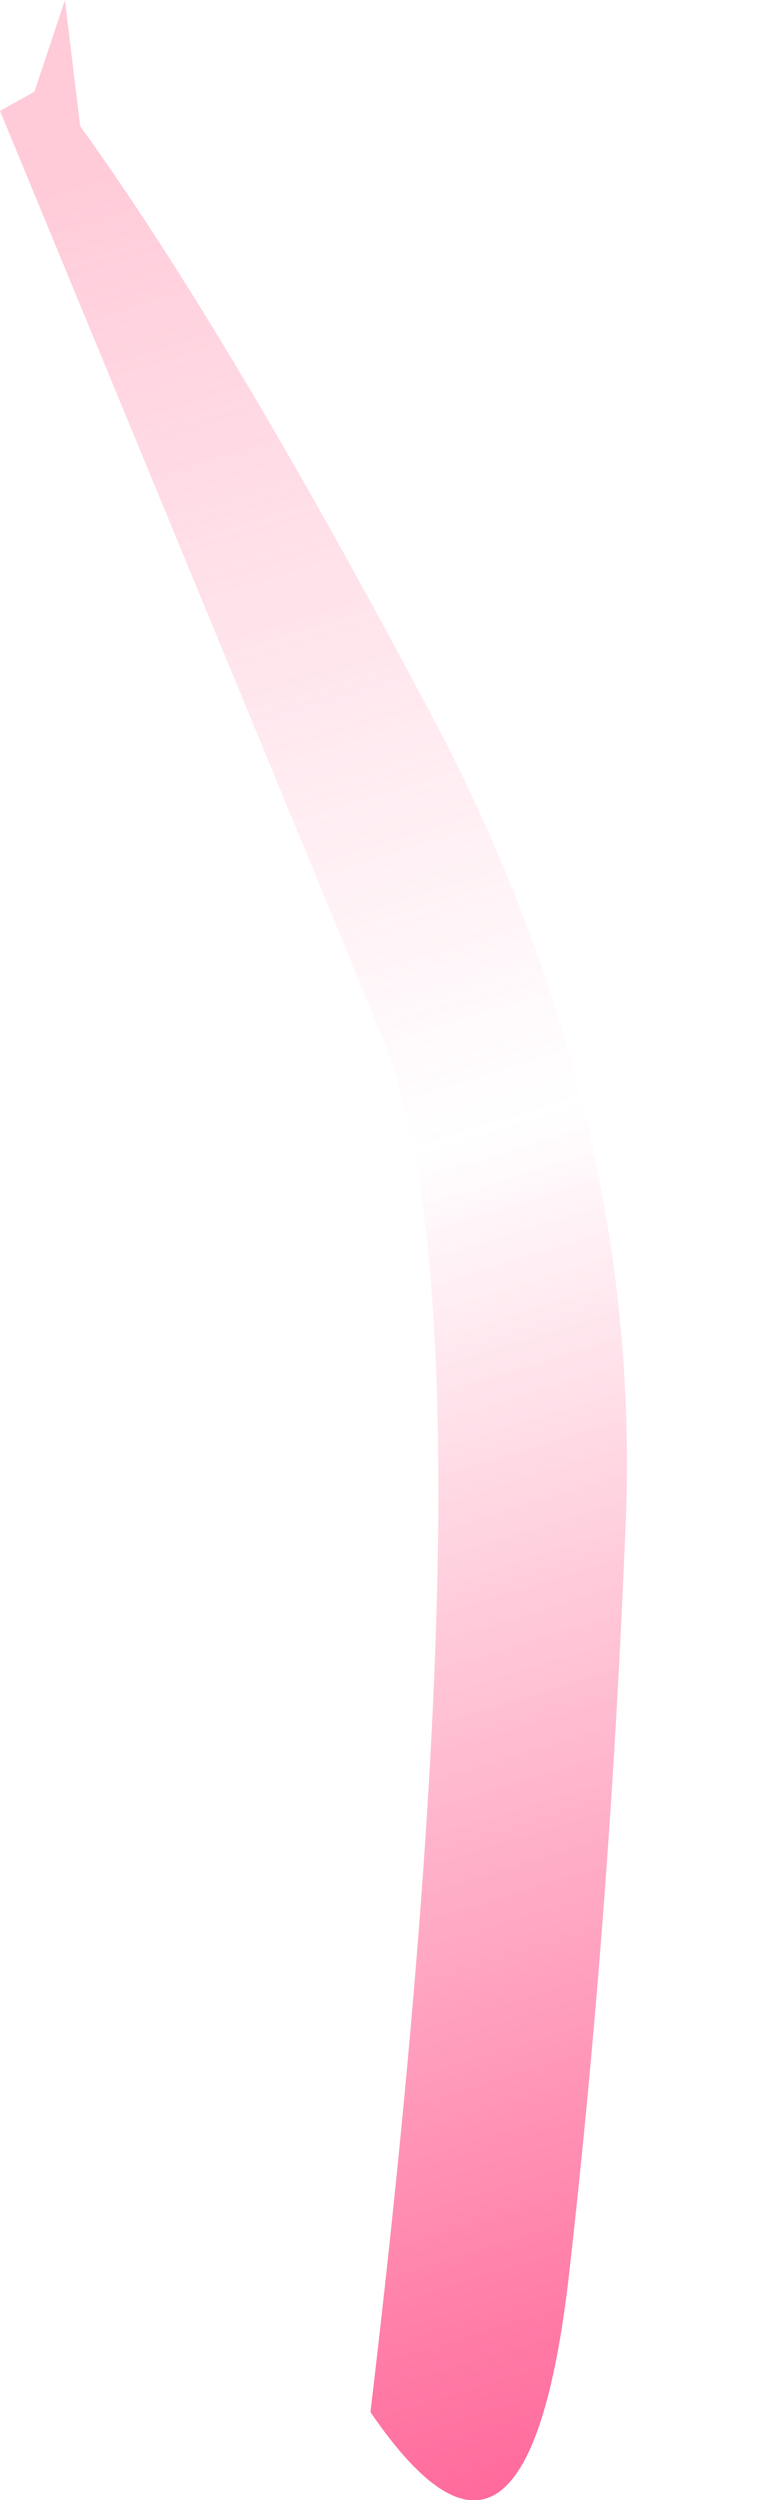 <?xml version="1.0" encoding="UTF-8" standalone="no"?>
<svg xmlns:xlink="http://www.w3.org/1999/xlink" height="32.7px" width="9.95px" xmlns="http://www.w3.org/2000/svg">
  <g transform="matrix(1.0, 0.0, 0.0, 1.0, 0.75, 1.25)">
    <path d="M-0.75 0.2 Q1.75 6.25 4.25 12.3 5.8 16.0 4.1 30.3 6.15 33.3 6.7 28.5 7.25 23.65 7.45 18.45 7.6 13.25 4.95 8.2 2.25 3.1 0.3 0.4 L0.1 -1.25 -0.3 -0.05 -0.75 0.2" fill="url(#gradient0)" fill-rule="evenodd" stroke="none">
      <animate attributeName="d" dur="2s" repeatCount="indefinite" values="M-0.75 0.2 Q1.75 6.25 4.25 12.3 5.8 16.0 4.1 30.3 6.15 33.3 6.7 28.5 7.25 23.65 7.45 18.45 7.6 13.25 4.95 8.2 2.25 3.1 0.3 0.4 L0.1 -1.25 -0.3 -0.05 -0.75 0.2;M-0.75 0.2 Q1.55 11.25 1.55 17.95 1.5 24.65 6.4 29.9 8.75 32.75 9.2 30.4 3.75 25.0 3.25 19.65 2.75 14.25 2.5 8.7 2.25 3.15 0.3 0.4 L0.1 -1.25 -0.3 -0.05 -0.75 0.2"/>
    </path>
    <path d="M-0.75 0.2 L-0.3 -0.05 0.1 -1.25 0.3 0.4 Q2.25 3.1 4.95 8.2 7.6 13.25 7.45 18.45 7.25 23.65 6.7 28.5 6.15 33.3 4.1 30.3 5.8 16.0 4.25 12.3 1.75 6.25 -0.75 0.2" fill="none" stroke="#000000" stroke-linecap="round" stroke-linejoin="round" stroke-opacity="0.0" stroke-width="1.0">
      <animate attributeName="stroke" dur="2s" repeatCount="indefinite" values="#000000;#000001"/>
      <animate attributeName="stroke-width" dur="2s" repeatCount="indefinite" values="0.0;0.0"/>
      <animate attributeName="fill-opacity" dur="2s" repeatCount="indefinite" values="0.0;0.0"/>
      <animate attributeName="d" dur="2s" repeatCount="indefinite" values="M-0.75 0.2 L-0.3 -0.05 0.1 -1.25 0.3 0.4 Q2.25 3.1 4.95 8.2 7.6 13.25 7.45 18.45 7.25 23.65 6.7 28.5 6.15 33.3 4.1 30.3 5.8 16.0 4.25 12.3 1.75 6.25 -0.75 0.2;M-0.75 0.2 L-0.3 -0.05 0.1 -1.25 0.3 0.4 Q2.25 3.15 2.5 8.7 2.75 14.25 3.25 19.65 3.75 25.0 9.2 30.4 8.75 32.75 6.4 29.9 1.5 24.65 1.55 17.95 1.55 11.25 -0.75 0.2"/>
    </path>
  </g>
  <defs>
    <linearGradient gradientTransform="matrix(-0.006, -0.021, 0.013, -0.004, 9.3, 16.9)" gradientUnits="userSpaceOnUse" id="gradient0" spreadMethod="pad" x1="-819.2" x2="819.2">
      <animateTransform additive="replace" attributeName="gradientTransform" dur="2s" from="1" repeatCount="indefinite" to="1" type="scale"/>
      <animateTransform additive="sum" attributeName="gradientTransform" dur="2s" from="9.3 16.9" repeatCount="indefinite" to="9.3 16.9" type="translate"/>
      <animateTransform additive="sum" attributeName="gradientTransform" dur="2s" from="-105.091" repeatCount="indefinite" to="-105.091" type="rotate"/>
      <animateTransform additive="sum" attributeName="gradientTransform" dur="2s" from="0.022 0.013" repeatCount="indefinite" to="0.022 0.013" type="scale"/>
      <animateTransform additive="sum" attributeName="gradientTransform" dur="2s" from="-0.06" repeatCount="indefinite" to="-0.06" type="skewX"/>
      <stop offset="0.129" stop-color="#ff6699">
        <animate attributeName="offset" dur="2s" repeatCount="indefinite" values="0.129;0.129"/>
        <animate attributeName="stop-color" dur="2s" repeatCount="indefinite" values="#ff6699;#ff669a"/>
        <animate attributeName="stop-opacity" dur="2s" repeatCount="indefinite" values="1.0;1.0"/>
      </stop>
      <stop offset="0.62" stop-color="#ff6692" stop-opacity="0.0">
        <animate attributeName="offset" dur="2s" repeatCount="indefinite" values="0.62;0.62"/>
        <animate attributeName="stop-color" dur="2s" repeatCount="indefinite" values="#ff6692;#ff6693"/>
        <animate attributeName="stop-opacity" dur="2s" repeatCount="indefinite" values="0.0;0.0"/>
      </stop>
      <stop offset="1.0" stop-color="#ff668f" stop-opacity="0.341">
        <animate attributeName="offset" dur="2s" repeatCount="indefinite" values="1.0;1.0"/>
        <animate attributeName="stop-color" dur="2s" repeatCount="indefinite" values="#ff668f;#ff6690"/>
        <animate attributeName="stop-opacity" dur="2s" repeatCount="indefinite" values="0.341;0.341"/>
      </stop>
    </linearGradient>
  </defs>
</svg>

